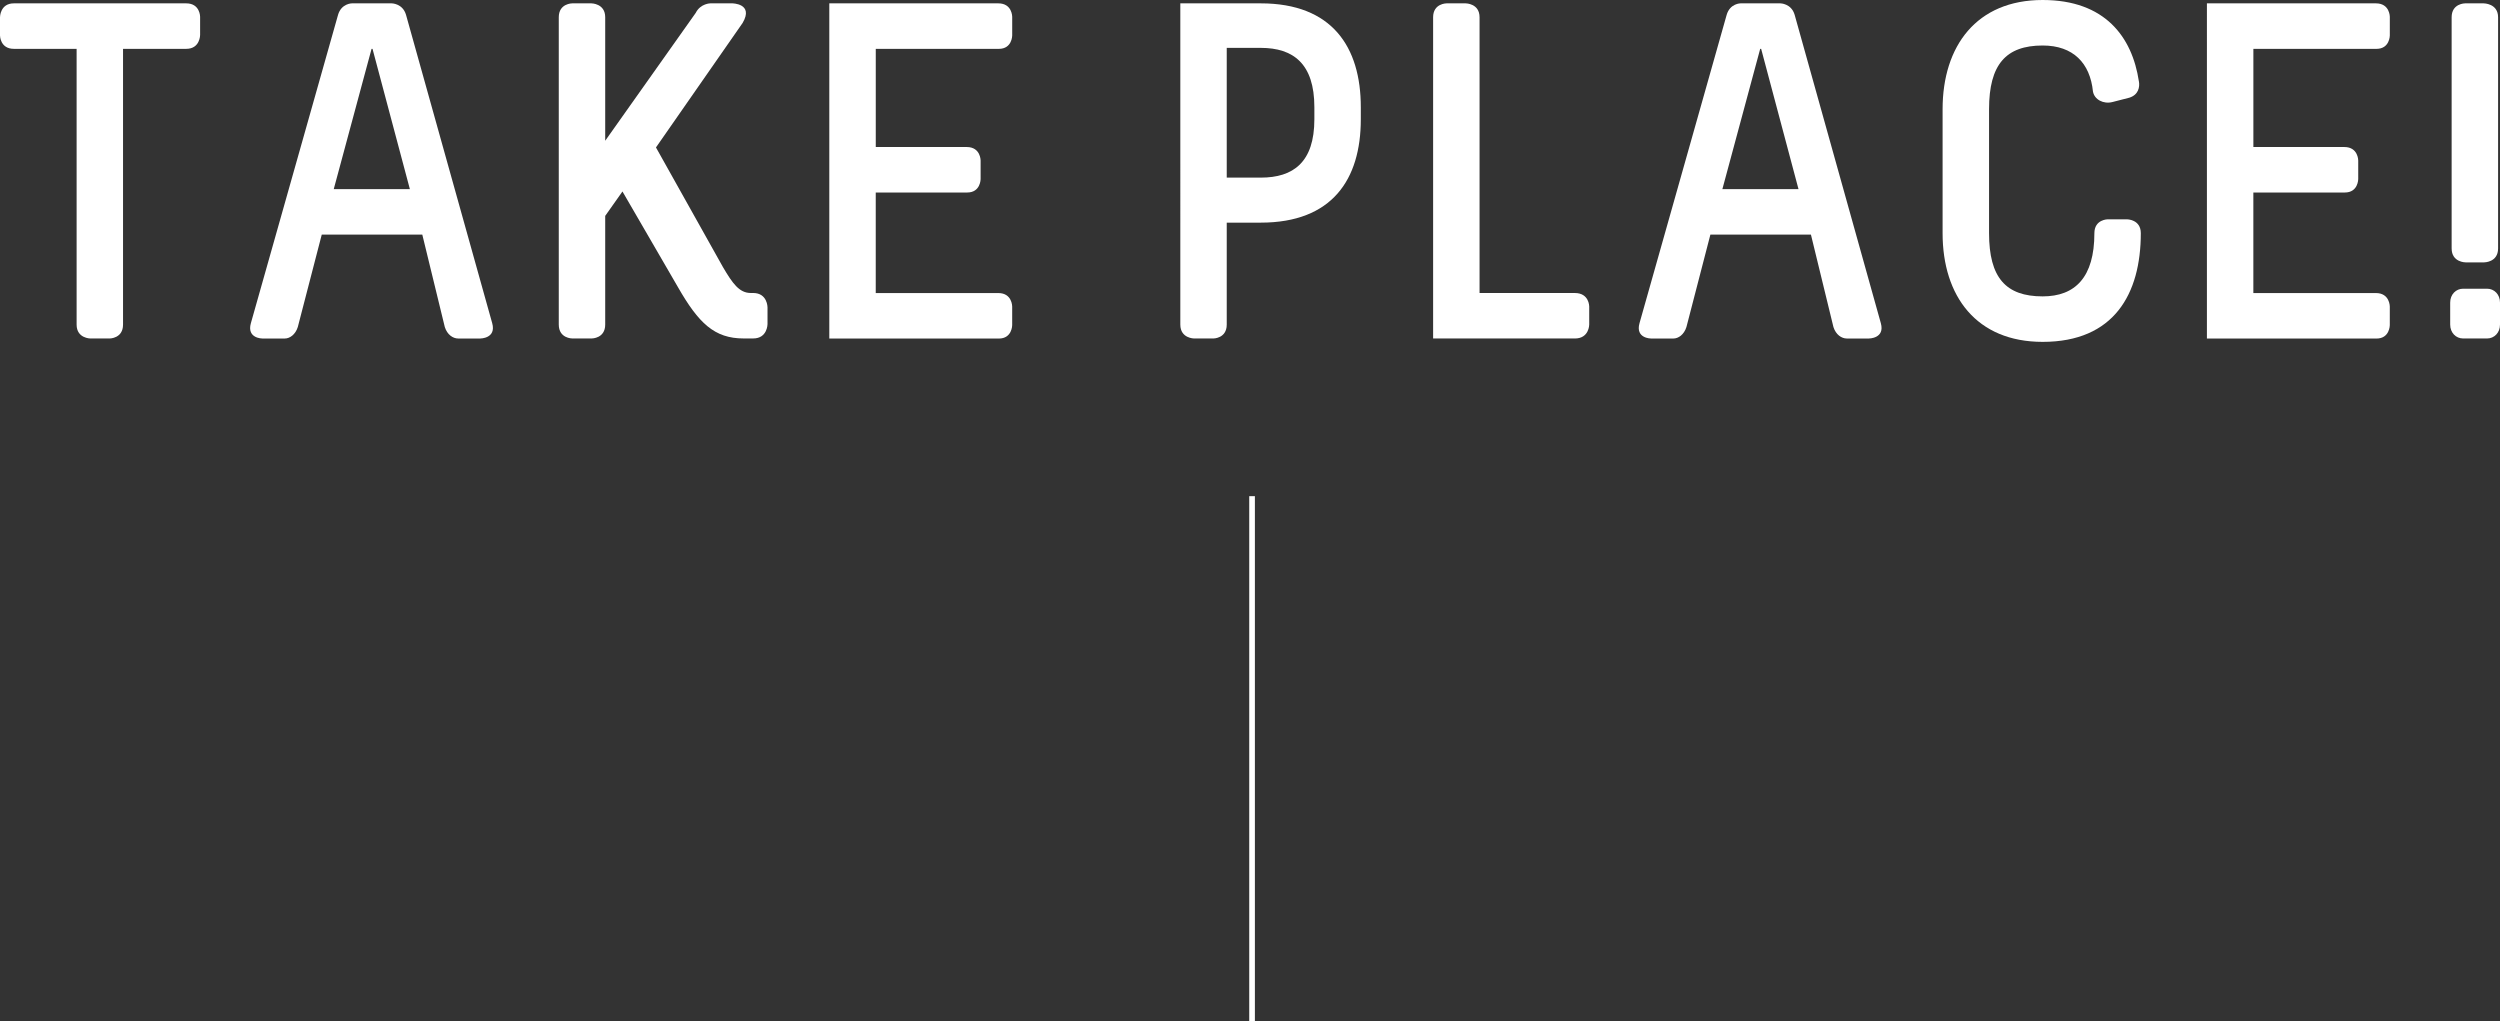 <?xml version="1.0" encoding="UTF-8"?><svg id="_レイヤー_2" xmlns="http://www.w3.org/2000/svg" viewBox="0 0 139.27 56.903"><rect x="0" y="0" width="139.27" height="56.903" fill="#333333" stroke="none"/><defs><style>.cls-1{fill:none;stroke:#fff;stroke-miterlimit:10;stroke-width:.315px;}.cls-2{fill:#fff;stroke-width:0px;}</style></defs><g id="_レイヤー_2-2"><path class="cls-2" d="m10.375.187c.773,0,.773.747.773.747v1.014s0,.773-.773.773h-3.521v15.363c0,.773-.747.773-.747.773h-1.066s-.773,0-.773-.773V2.721H.773c-.773,0-.773-.747-.773-.747V.96S0,.187.773.187h9.602Z"/><path class="cls-2" d="m21.819.187s.613,0,.8.64l4.801,17.177c.24.854-.666.854-.666.854h-1.228c-.293,0-.613-.213-.747-.64l-1.253-5.147h-5.602l-1.334,5.147c-.133.427-.453.64-.72.64h-1.254s-.88,0-.64-.854L18.832.827c.187-.64.773-.64.773-.64h2.214Zm-1.12,2.534l-2.107,7.815h4.241l-2.081-7.815h-.053Z"/><path class="cls-2" d="m32.942.187s.773,0,.773.773v6.881l5.042-7.122c.267-.533.826-.533.826-.533h1.2s1.228,0,.587,1.093l-4.827,6.935,3.733,6.668c.534.907.907,1.44,1.547,1.44h.134c.8,0,.8.8.8.8v.933s0,.8-.8.8h-.533c-1.627,0-2.508-.854-3.654-2.854l-3.094-5.334-.961,1.36v6.055c0,.773-.746.773-.746.773h-1.094s-.747,0-.747-.773V.96c0-.773.747-.773.747-.773h1.066Z"/><path class="cls-2" d="m55.615.187c.773,0,.773.747.773.747v1.041s0,.747-.746.747h-6.855v5.468h5.068c.773,0,.773.747.773.747v1.04s0,.747-.747.747h-5.095v5.601h6.828c.773,0,.773.747.773.747v1.041s0,.747-.746.747h-9.442V.187h9.415Z"/><path class="cls-2" d="m70.234.187c3.974,0,5.574,2.427,5.574,5.788v.667c0,3.361-1.601,5.761-5.574,5.761h-1.895v5.681c0,.773-.746.773-.746.773h-1.067s-.773,0-.773-.773V.187h4.481Zm-1.895,9.708h1.895c1.813,0,2.987-.854,2.987-3.254v-.667c0-2.427-1.174-3.307-2.987-3.307h-1.895v7.228Z"/><path class="cls-2" d="m81.65.187s.773,0,.773.773v15.363h5.309c.8,0,.8.747.8.747v1.014s0,.773-.8.773h-7.896V.96c0-.773.747-.773.747-.773h1.066Z"/><path class="cls-2" d="m99.177.187s.613,0,.8.64l4.801,17.177c.24.854-.666.854-.666.854h-1.228c-.293,0-.613-.213-.747-.64l-1.253-5.147h-5.602l-1.334,5.147c-.133.427-.453.64-.72.64h-1.254s-.88,0-.64-.854L96.189.827c.187-.64.773-.64.773-.64h2.214Zm-1.12,2.534l-2.107,7.815h4.241l-2.081-7.815h-.053Z"/><path class="cls-2" d="m119.155,4.535c.054.32-.026.747-.533.907l-.934.24c-.507.134-1.014-.133-1.094-.586-.16-1.574-1.094-2.561-2.801-2.561-2.054,0-2.987,1.067-2.987,3.547v6.908c0,2.48.934,3.521,2.987,3.521,1.814,0,2.881-1.067,2.881-3.521,0-.773.747-.773.747-.773h1.066s.773,0,.773.773c0,3.387-1.493,6.055-5.468,6.055-3.681,0-5.574-2.534-5.574-6.055v-6.908c0-3.521,1.894-6.082,5.574-6.082,3.468,0,4.988,2.054,5.361,4.535Z"/><path class="cls-2" d="m132.359.187c.773,0,.773.747.773.747v1.041s0,.747-.746.747h-6.855v5.468h5.068c.773,0,.773.747.773.747v1.04s0,.747-.747.747h-5.095v5.601h6.828c.773,0,.773.747.773.747v1.041s0,.747-.746.747h-9.442V.187h9.415Z"/><path class="cls-2" d="m138.549,16.083c.4,0,.721.32.721.773v1.227c0,.454-.32.773-.721.773h-1.333c-.4,0-.721-.32-.721-.773v-1.227c0-.453.32-.773.721-.773h1.333Zm-.187-15.896s.801,0,.801.773v12.883c0,.773-.773.773-.773.773h-1.041s-.773,0-.773-.773V.96c0-.773.747-.773.747-.773h1.04Z"/><line class="cls-1" x1="69.75" y1="27.64" x2="69.75" y2="56.903"/></g></svg>